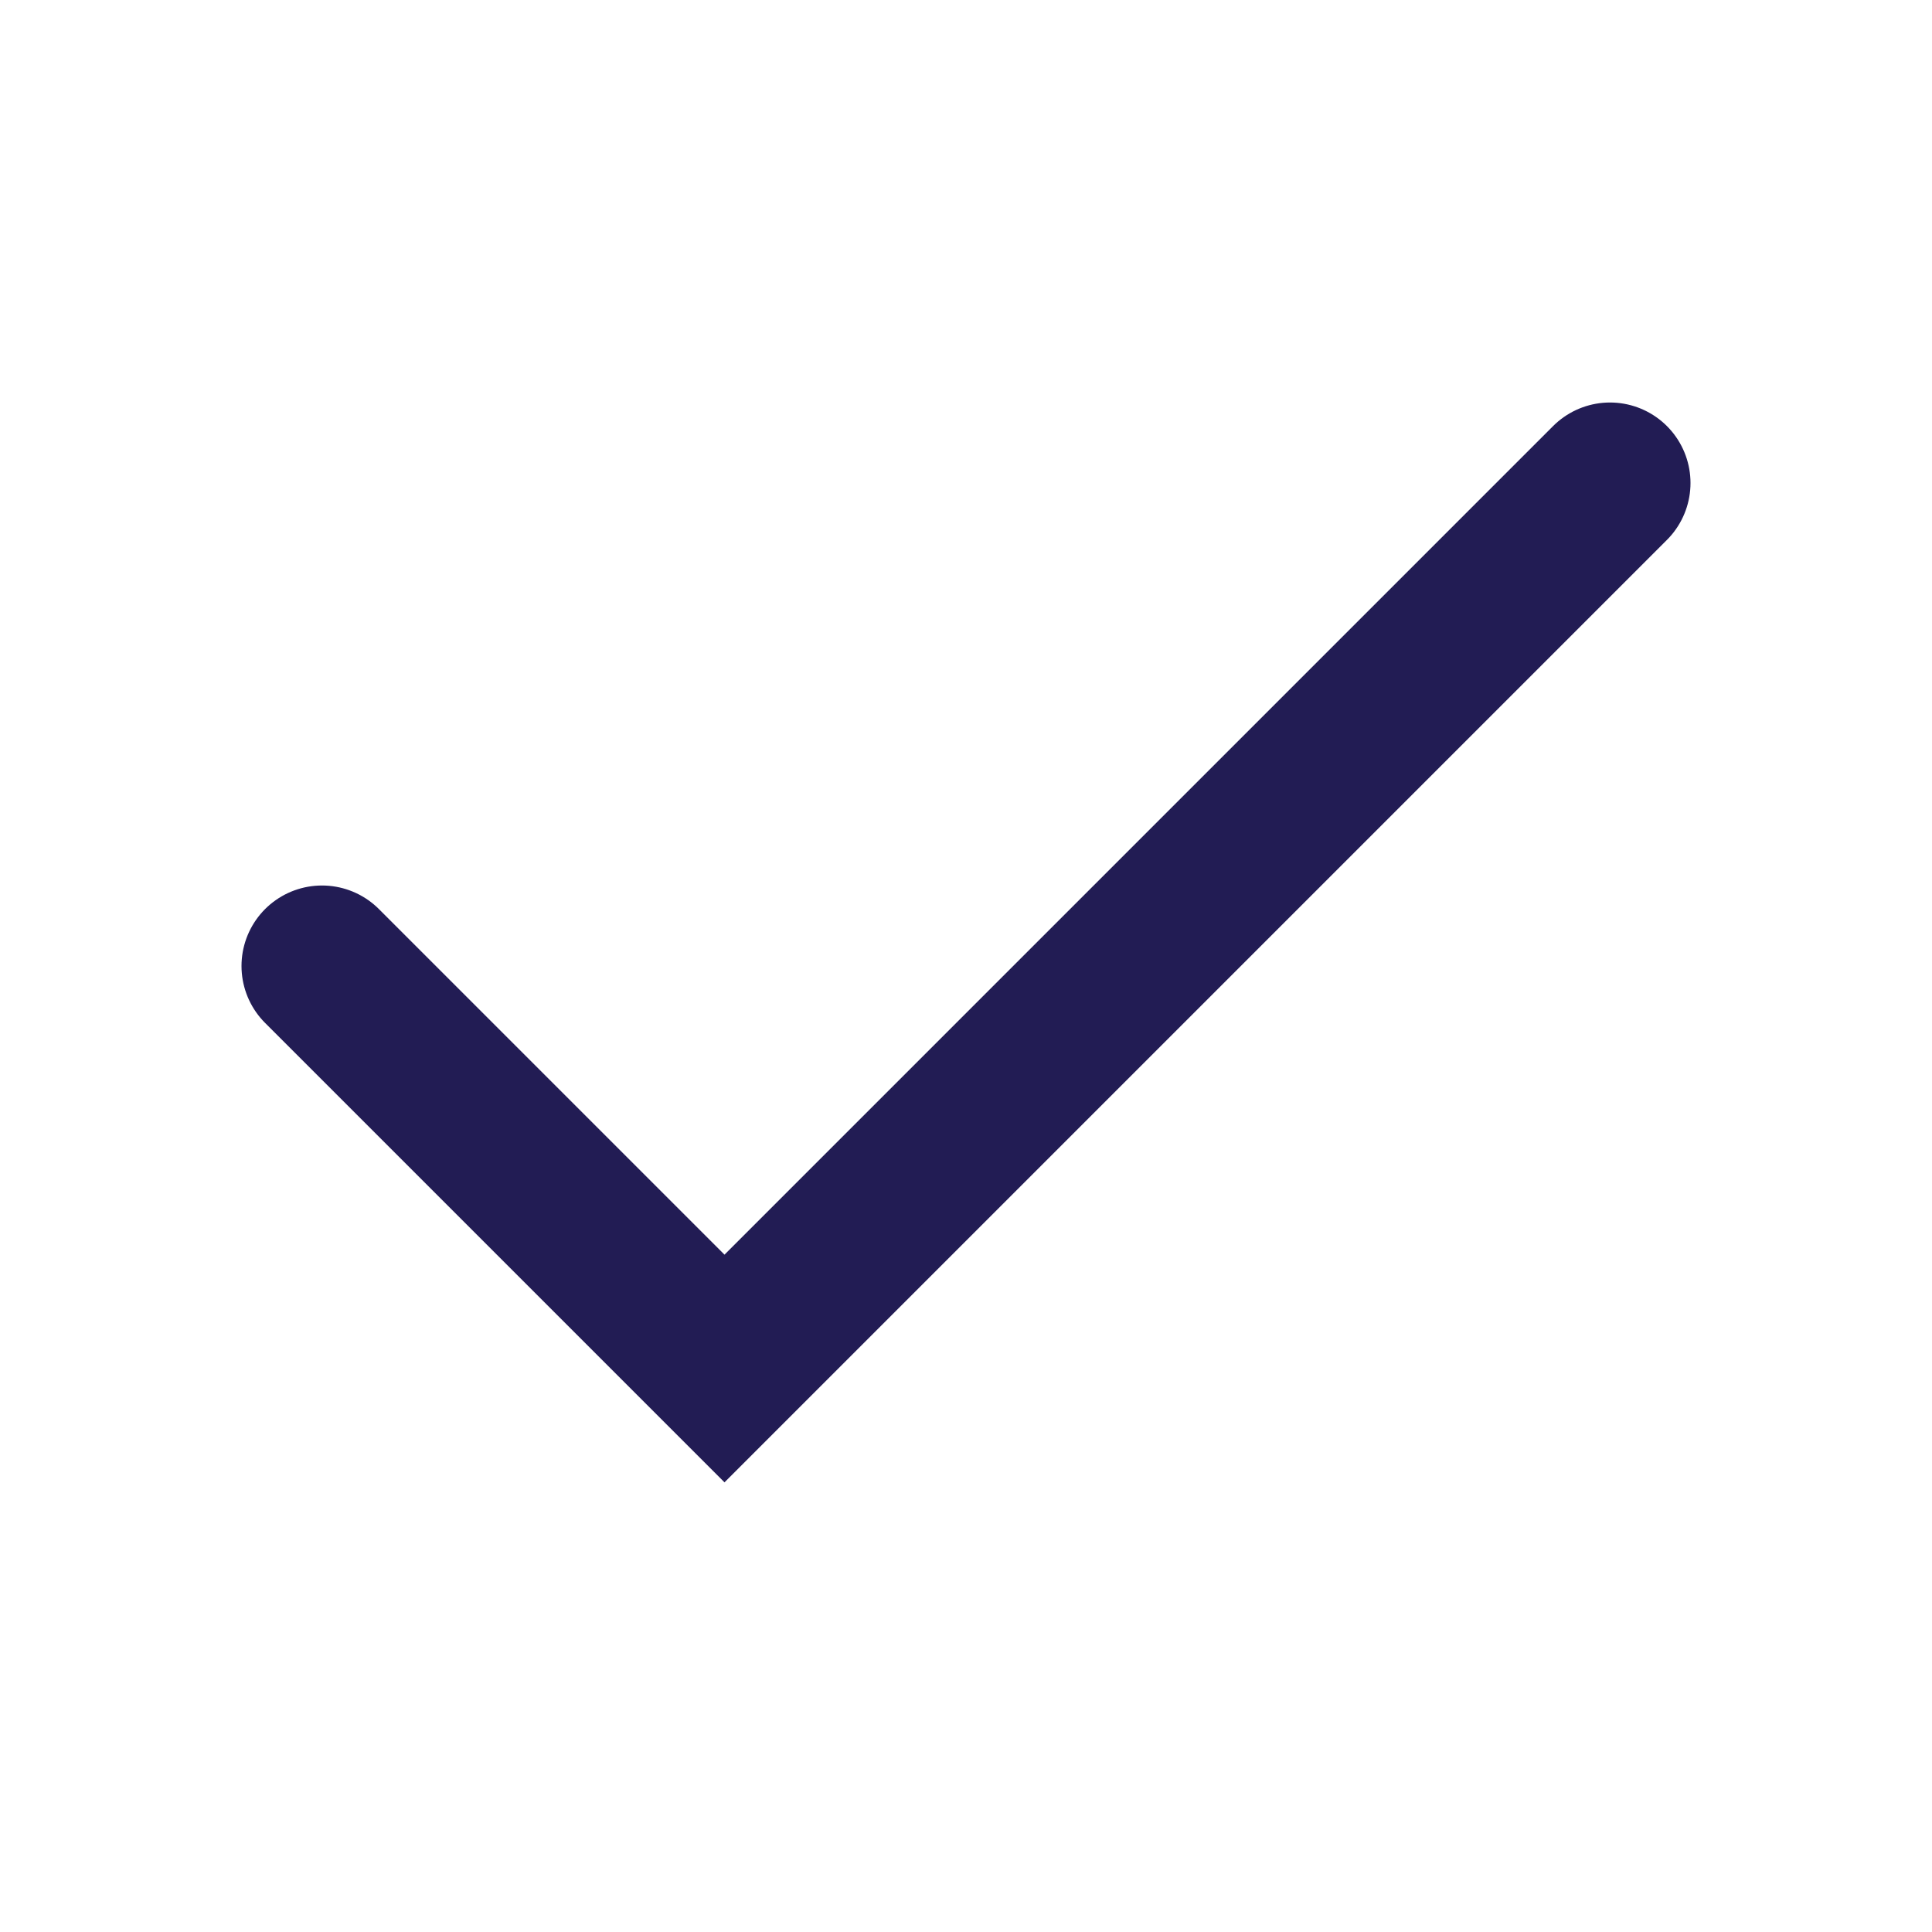 <?xml version="1.0" encoding="utf-8"?>
<svg xmlns="http://www.w3.org/2000/svg" fill="none" height="100%" overflow="visible" preserveAspectRatio="none" style="display: block;" viewBox="0 0 24 24" width="100%">
<g id="check">
<path d="M20 6L9 17L4 12" id="Vector" stroke="#221C54" stroke-linecap="round" stroke-width="2"/>
</g>
</svg>